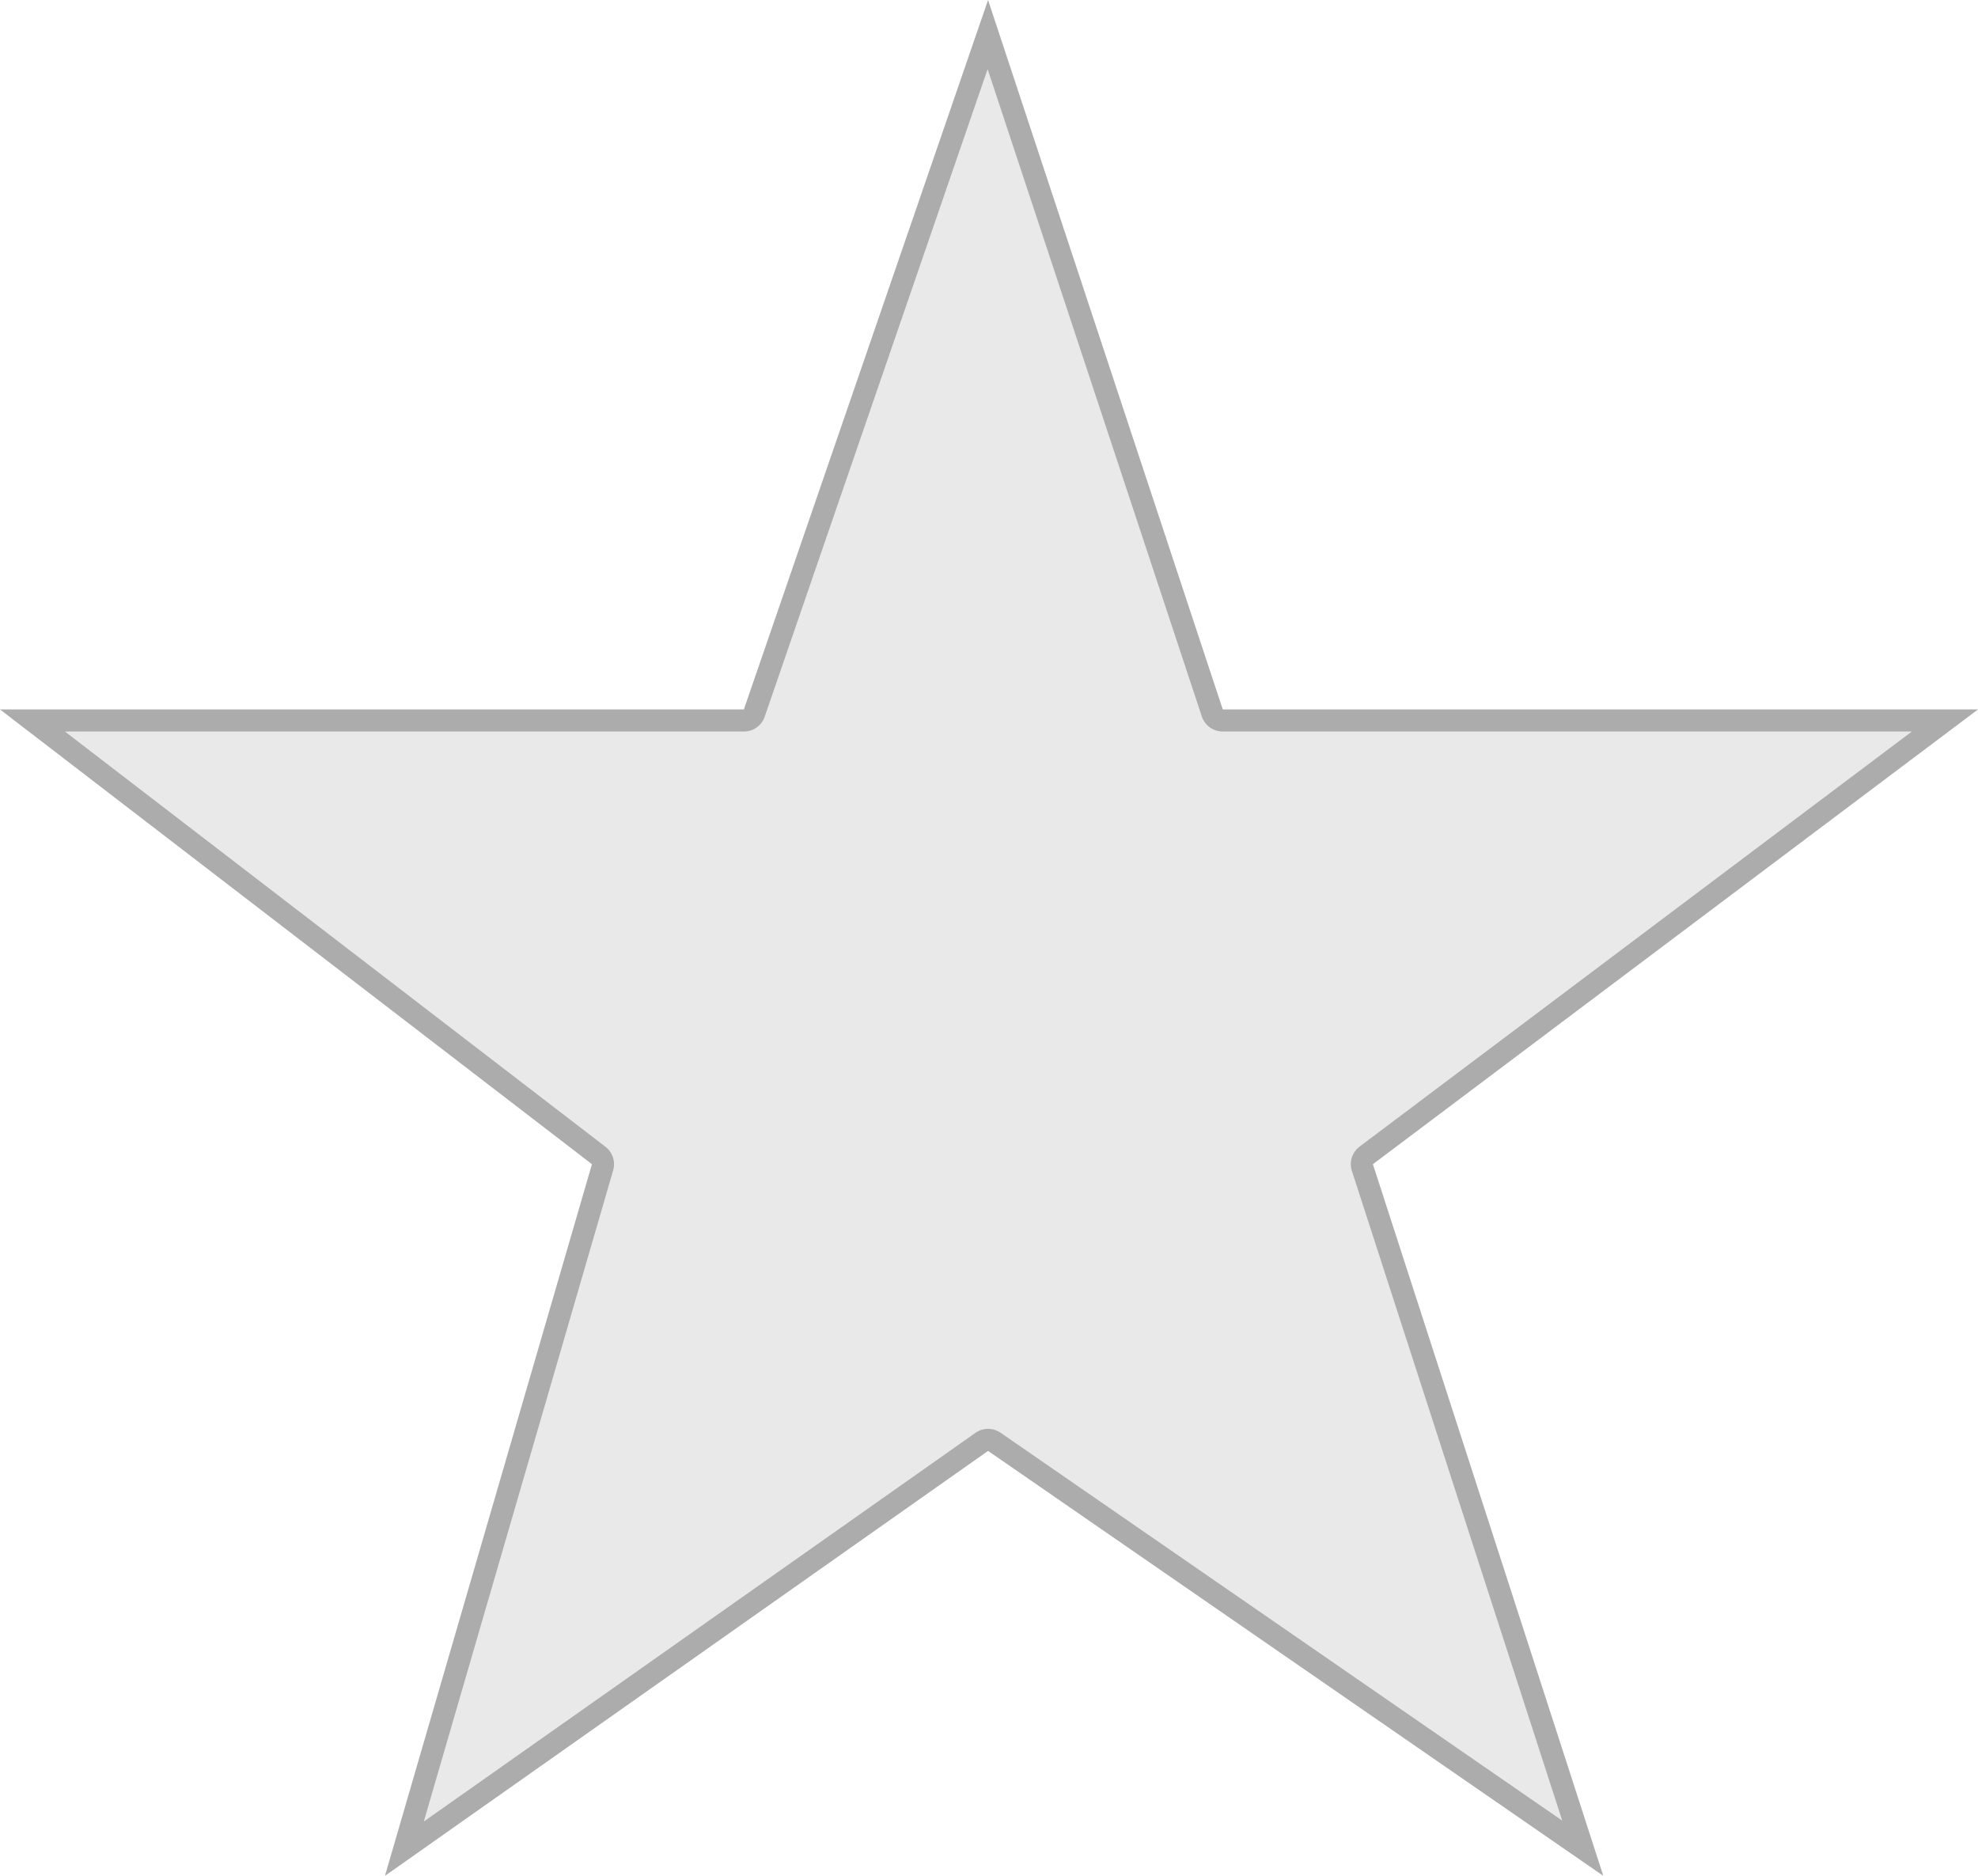<svg id="icon-star-empty-gray" xmlns="http://www.w3.org/2000/svg" width="17.917" height="16.991" viewBox="0 0 17.917 16.991">
  <g id="Path" transform="translate(33.479 33.099)" fill="#eae9ea" stroke-linecap="round" stroke-linejoin="round">
    <path d="M -29.816 -16.354 L -28.021 -22.526 L -28.002 -22.591 L -28.056 -22.633 L -33.185 -26.573 L -26.741 -26.573 L -26.669 -26.573 L -26.646 -26.64 L -24.531 -32.786 L -22.498 -26.641 L -22.476 -26.573 L -22.403 -26.573 L -15.862 -26.573 L -21.103 -22.634 L -21.16 -22.591 L -21.138 -22.523 L -19.142 -16.358 L -24.472 -20.039 L -24.53 -20.079 L -24.587 -20.039 L -29.816 -16.354 Z" stroke="none"/>
    <path d="M -24.533 -32.473 L -26.552 -26.608 C -26.579 -26.527 -26.655 -26.473 -26.741 -26.473 L -32.891 -26.473 L -27.995 -22.712 C -27.93 -22.662 -27.902 -22.577 -27.925 -22.498 L -29.64 -16.6 L -24.644 -20.12 C -24.576 -20.169 -24.484 -20.169 -24.415 -20.121 L -19.328 -16.608 L -21.233 -22.492 C -21.26 -22.573 -21.232 -22.662 -21.163 -22.714 L -16.161 -26.473 L -22.403 -26.473 C -22.49 -26.473 -22.566 -26.528 -22.593 -26.61 L -24.533 -32.473 M -24.529 -33.099 L -22.403 -26.673 L -15.562 -26.673 L -21.043 -22.554 L -18.956 -16.108 L -24.529 -19.957 L -29.992 -16.108 L -28.117 -22.554 L -33.479 -26.673 L -26.741 -26.673 L -24.529 -33.099 Z" stroke="none" fill="#acacac"/>
  </g>
</svg>
